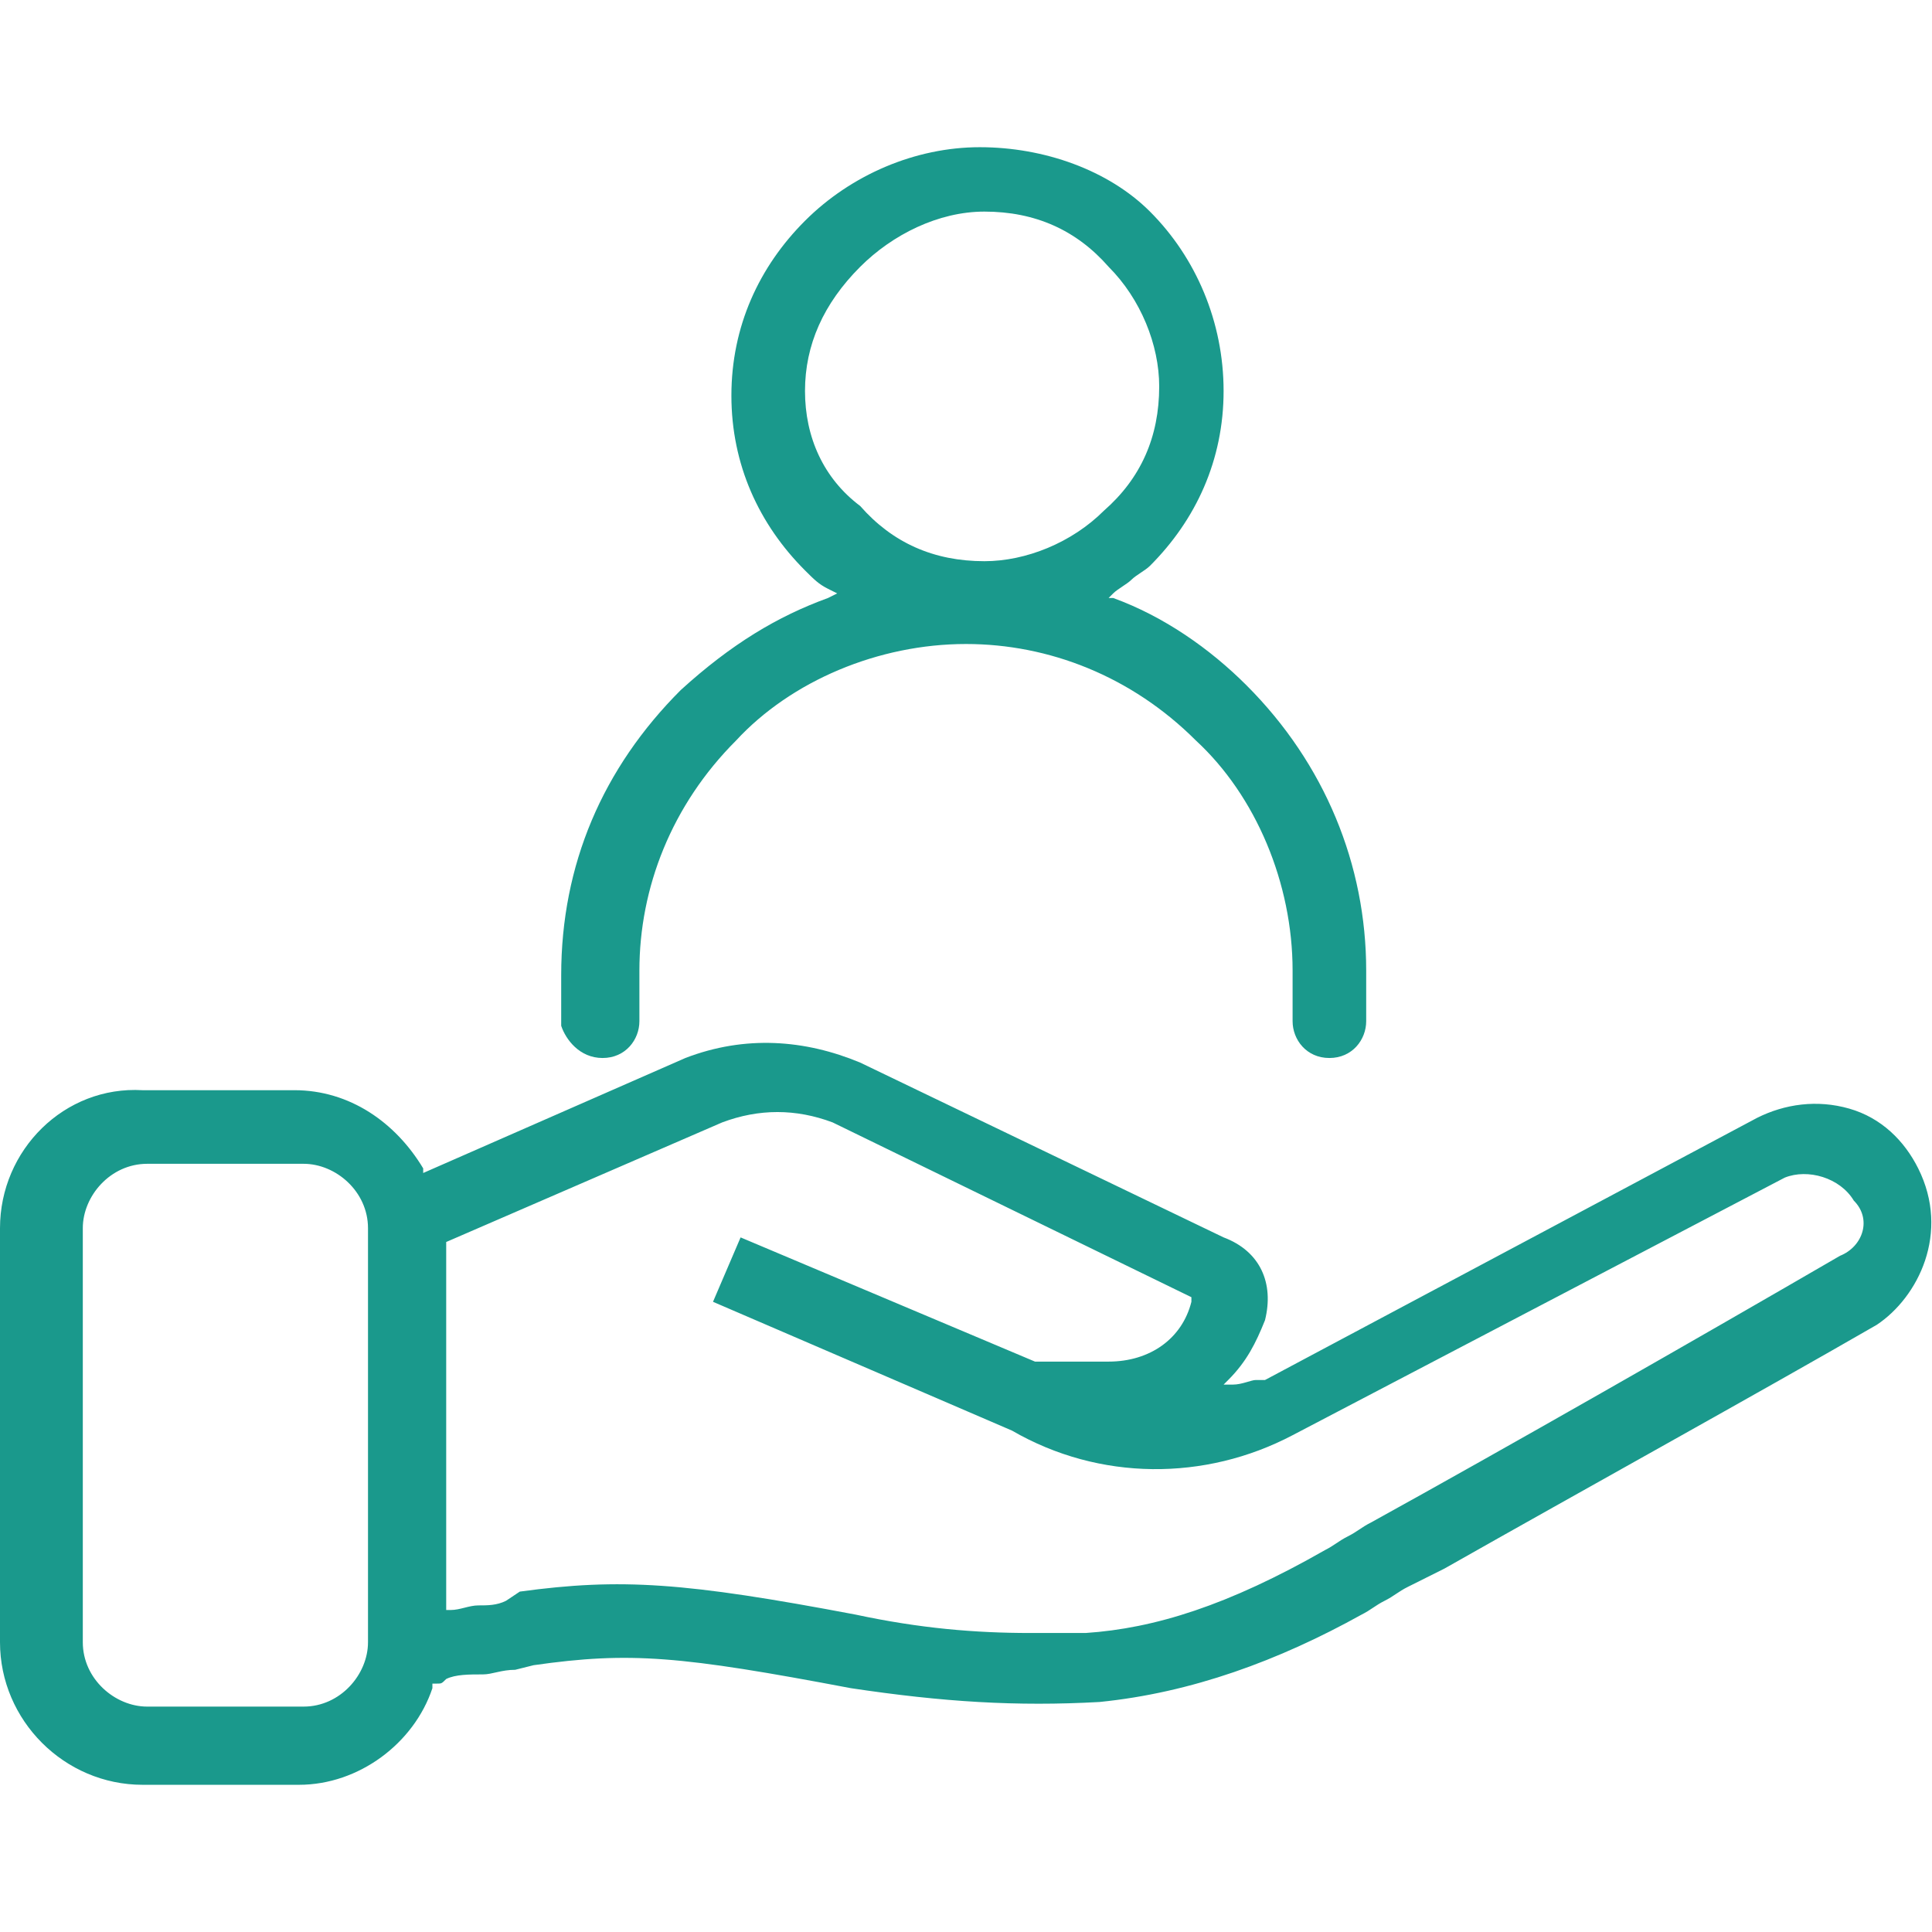 <?xml version="1.0" encoding="UTF-8"?> <!-- Generator: Adobe Illustrator 25.2.3, SVG Export Plug-In . SVG Version: 6.00 Build 0) --> <svg xmlns="http://www.w3.org/2000/svg" xmlns:xlink="http://www.w3.org/1999/xlink" version="1.1" id="Layer_1" x="0px" y="0px" width="42px" height="42px" viewBox="0 0 42 42" style="enable-background:new 0 0 42 42;" xml:space="preserve"> <style type="text/css"> .st0{fill:#1A998C;} </style> <g> <path class="st0" d="M13.1,23c0.5,0,0.8-0.4,0.8-0.8v-1.1c0-1.8,0.7-3.6,2.1-5c1.2-1.3,3.1-2.1,5-2.1c1.8,0,3.6,0.7,5,2.1 c1.3,1.2,2.1,3.1,2.1,5v1.1c0,0.4,0.3,0.8,0.8,0.8c0.5,0,0.8-0.4,0.8-0.8v-1.1c0-2.3-0.9-4.5-2.6-6.2c-0.8-0.8-1.8-1.5-2.9-1.9 l-0.1,0l0.1-0.1c0.1-0.1,0.3-0.2,0.4-0.3c0.1-0.1,0.3-0.2,0.4-0.3c1-1,1.6-2.3,1.6-3.8C26.6,7,26,5.6,25,4.6 c-0.9-0.9-2.3-1.4-3.7-1.4c-1.4,0-2.8,0.6-3.8,1.6c-1,1-1.6,2.3-1.6,3.8s0.6,2.8,1.6,3.8c0.2,0.2,0.3,0.3,0.5,0.4l0.2,0.1l-0.2,0.1 c-1.1,0.4-2.1,1-3.2,2c-1.7,1.7-2.6,3.8-2.6,6.2v1.1C12.3,22.6,12.6,23,13.1,23z M17.5,8.5c0-1,0.4-1.9,1.2-2.7 c0.7-0.7,1.7-1.2,2.7-1.2c1.1,0,2,0.4,2.7,1.2c0.7,0.7,1.1,1.7,1.1,2.6c0,1.1-0.4,2-1.2,2.7c-0.7,0.7-1.7,1.1-2.6,1.1 c-1.1,0-2-0.4-2.7-1.2C17.9,10.4,17.5,9.5,17.5,8.5z"></path> <path class="st0" d="M41.7,25.4c-0.3-0.6-0.8-1.1-1.5-1.3c-0.7-0.2-1.4-0.1-2,0.2l-10.7,5.7h0c0,0-0.1,0-0.2,0 c-0.1,0-0.3,0.1-0.5,0.1h-0.2l0.1-0.1c0.4-0.4,0.6-0.8,0.8-1.3c0.2-0.8-0.1-1.5-0.9-1.8l-7.9-3.8c-1.2-0.5-2.5-0.6-3.8-0.1 l-5.7,2.5l0-0.1c-0.6-1-1.6-1.7-2.8-1.7H3.1C1.4,23.6,0,25,0,26.7v9c0,1.7,1.4,3.1,3.1,3.1h3.4c1.3,0,2.5-0.9,2.9-2.1l0-0.1h0.1 c0.1,0,0.1,0,0.2-0.1l0,0l0,0c0.2-0.1,0.5-0.1,0.8-0.1c0.2,0,0.4-0.1,0.7-0.1l0.4-0.1c2.1-0.3,3.2-0.2,6.9,0.5 c2,0.3,3.6,0.4,5.4,0.3c2-0.2,3.9-0.9,5.7-1.9c0.2-0.1,0.3-0.2,0.5-0.3c0.2-0.1,0.3-0.2,0.5-0.3l0.8-0.4c3-1.7,6.8-3.8,9.4-5.3 C41.7,28.2,42.4,26.8,41.7,25.4z M8,35.7c0,0.7-0.6,1.4-1.4,1.4H3.2c-0.7,0-1.4-0.6-1.4-1.4v-9c0-0.7,0.6-1.4,1.4-1.4h3.4 c0.7,0,1.4,0.6,1.4,1.4V35.7z M40,27.3c-3.1,1.8-7.3,4.2-10.2,5.8c-0.2,0.1-0.3,0.2-0.5,0.3c-0.2,0.1-0.3,0.2-0.5,0.3 c-2.1,1.2-3.7,1.7-5.2,1.8c-0.4,0-0.8,0-1.2,0c-1.2,0-2.4-0.1-3.8-0.4c-3.7-0.7-5.1-0.8-7.3-0.5L11,34.8c-0.2,0.1-0.4,0.1-0.6,0.1 c-0.2,0-0.4,0.1-0.6,0.1l-0.1,0V27l6-2.6c0.8-0.3,1.6-0.3,2.4,0l0,0l7.8,3.8l0,0.1c-0.2,0.8-0.9,1.3-1.8,1.3h-1.6l-6.4-2.7 l-0.6,1.4l6.5,2.8c1.9,1.1,4.2,1.1,6.1,0.1l10.7-5.6c0.5-0.2,1.2,0,1.5,0.5C40.7,26.5,40.5,27.1,40,27.3z"></path> </g> </svg> 